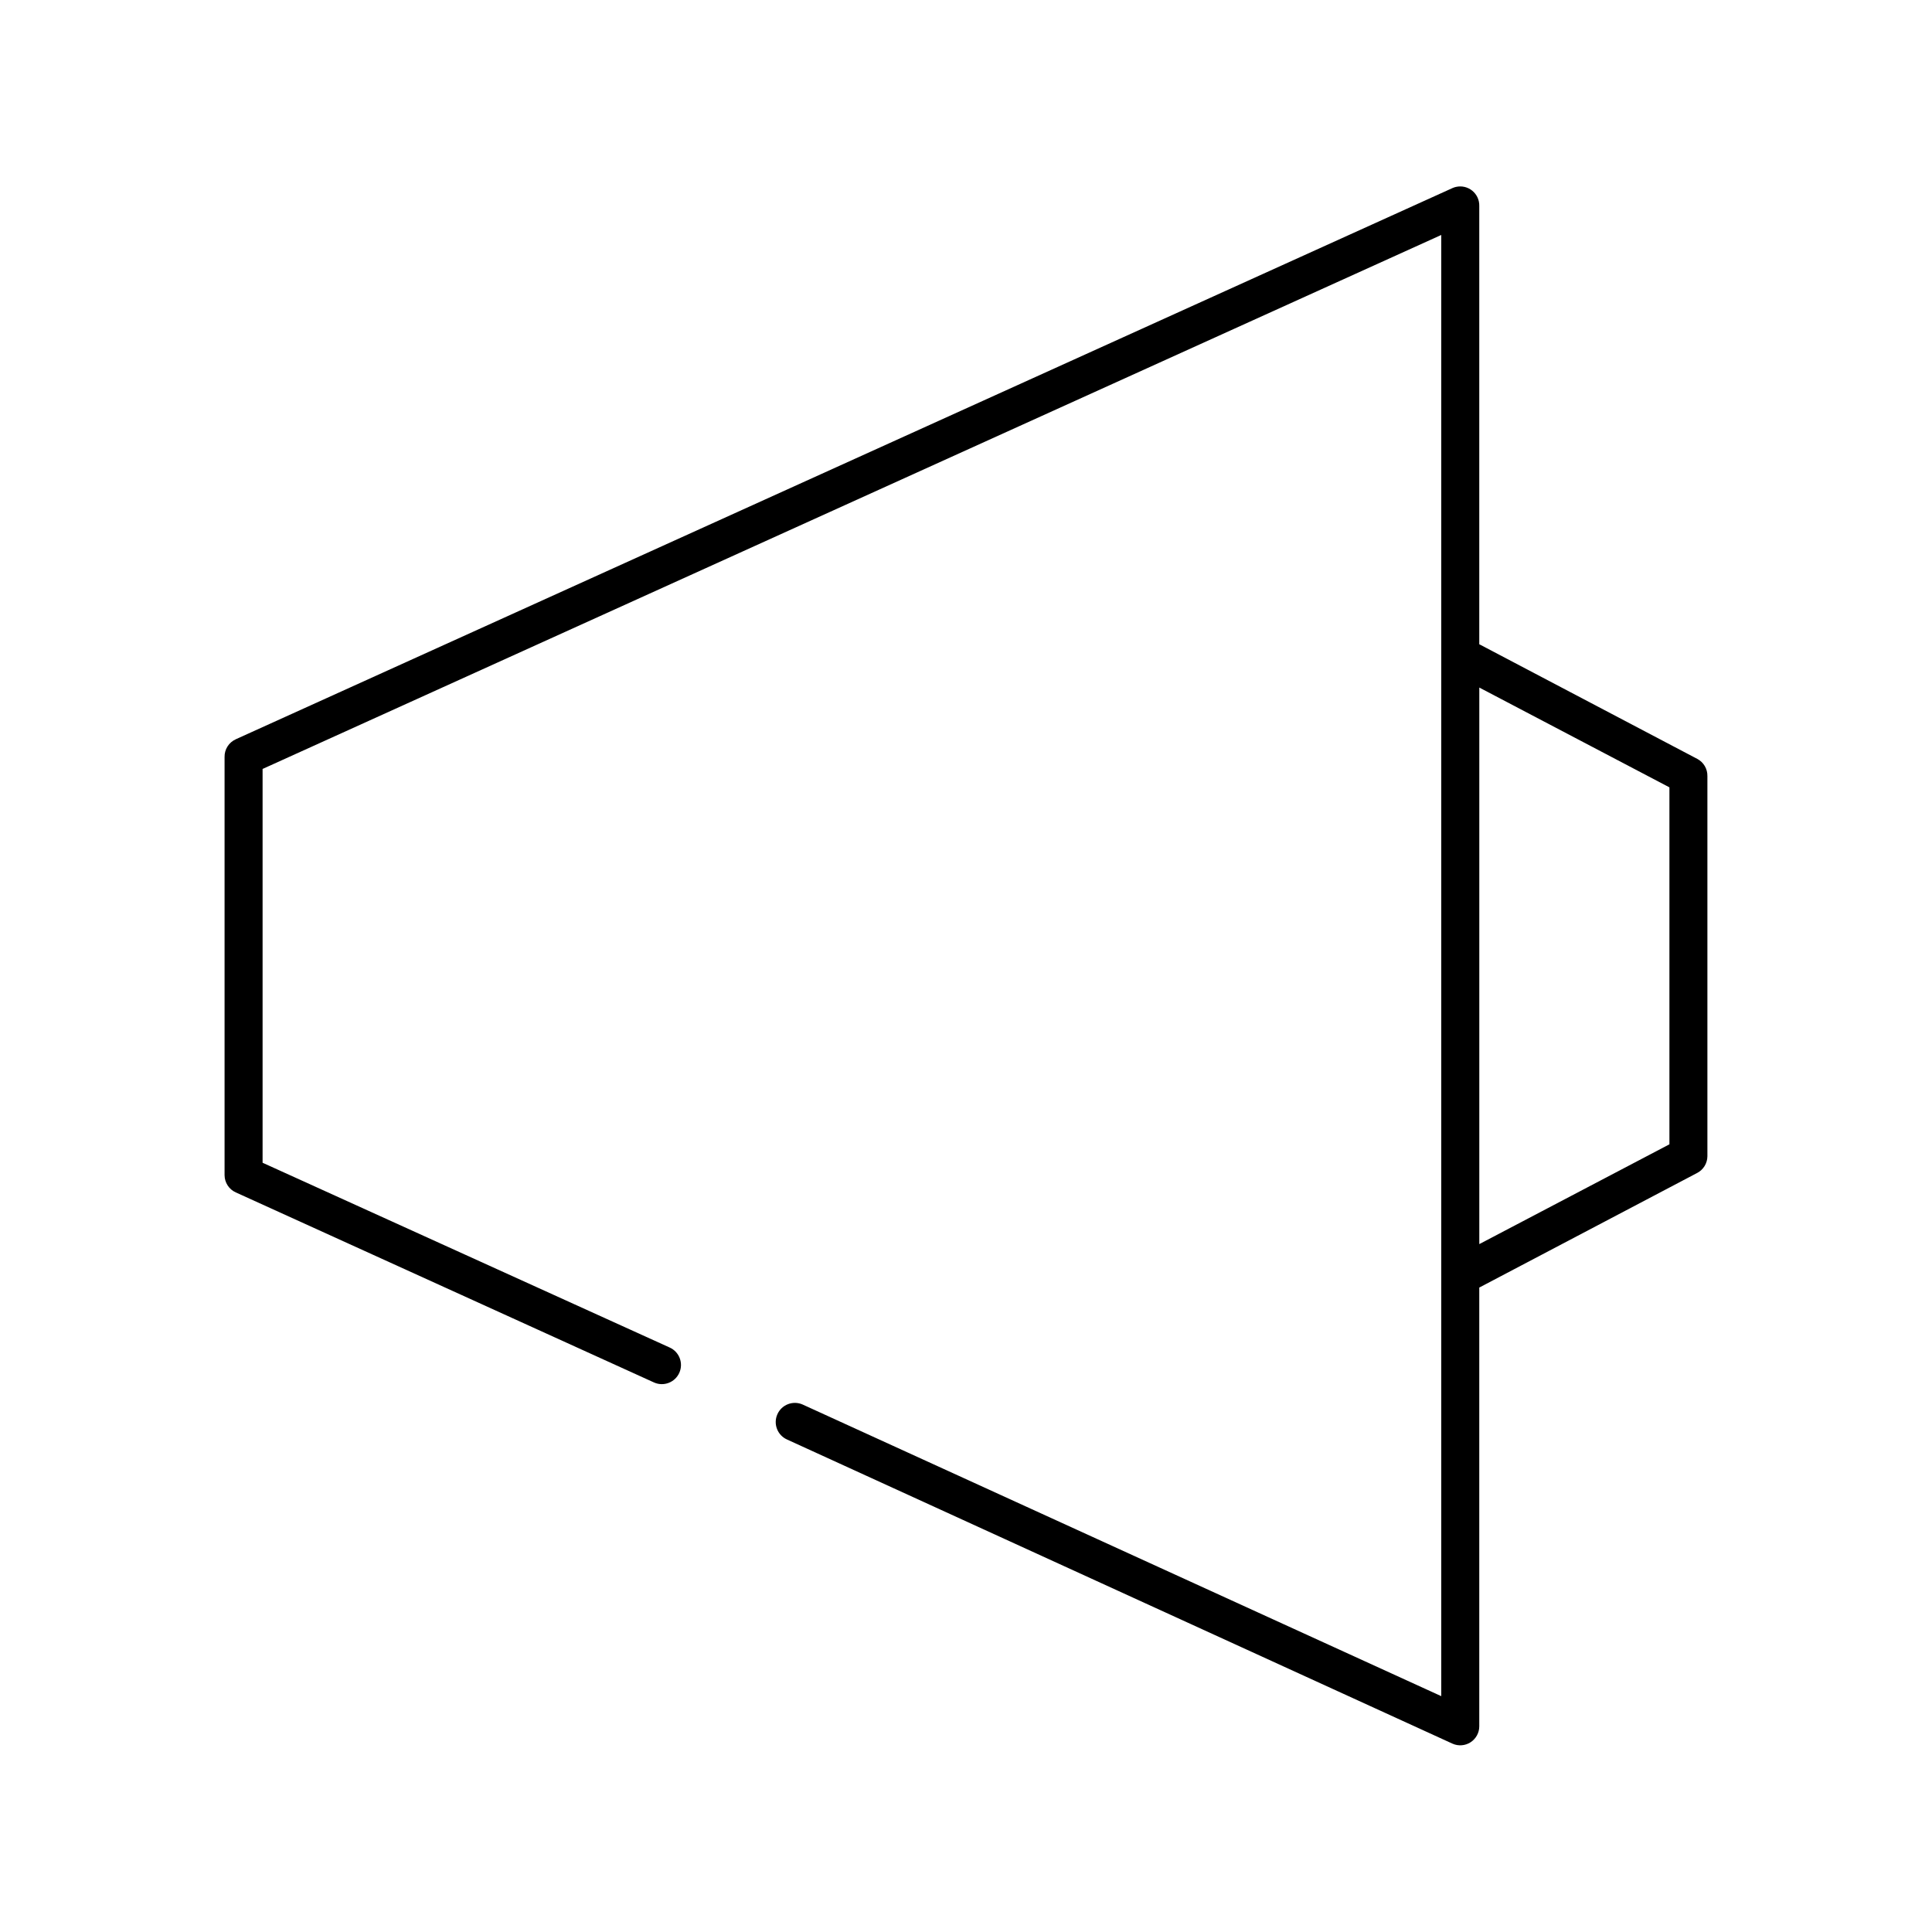 <?xml version="1.0" encoding="UTF-8"?>
<!-- Uploaded to: ICON Repo, www.iconrepo.com, Generator: ICON Repo Mixer Tools -->
<svg fill="#000000" width="800px" height="800px" version="1.1" viewBox="144 144 512 512" xmlns="http://www.w3.org/2000/svg">
 <path d="m529.89 193.52c-0.324 0.074-0.641 0.18-0.945 0.312l-322.44 146.07v0.004c-1.859 0.824-3.039 2.688-2.992 4.719v110.82c0.016 1.977 1.188 3.762 2.992 4.562l110.84 50.371c2.562 1.133 5.559-0.031 6.691-2.598 1.129-2.562-0.035-5.559-2.598-6.688l-107.85-48.953v-104.36l312.36-141.51v387.23l-169.25-77.289c-2.566-1.129-5.562 0.035-6.691 2.598-1.133 2.566 0.031 5.559 2.598 6.691l176.33 80.594c1.555 0.688 3.348 0.551 4.777-0.371 1.426-0.918 2.297-2.496 2.309-4.195v-116.32c0.105-0.051 0.211-0.102 0.316-0.156l57.465-30.223c1.633-0.867 2.66-2.559 2.676-4.41v-100.74c0.043-1.902-0.992-3.672-2.676-4.562l-57.465-30.223c-0.105-0.055-0.211-0.109-0.316-0.156v-116.17c0.039-1.551-0.641-3.031-1.84-4.016s-2.785-1.363-4.301-1.023zm6.141 132.69 50.383 26.445v94.602l-50.383 26.445z"/>
</svg>
